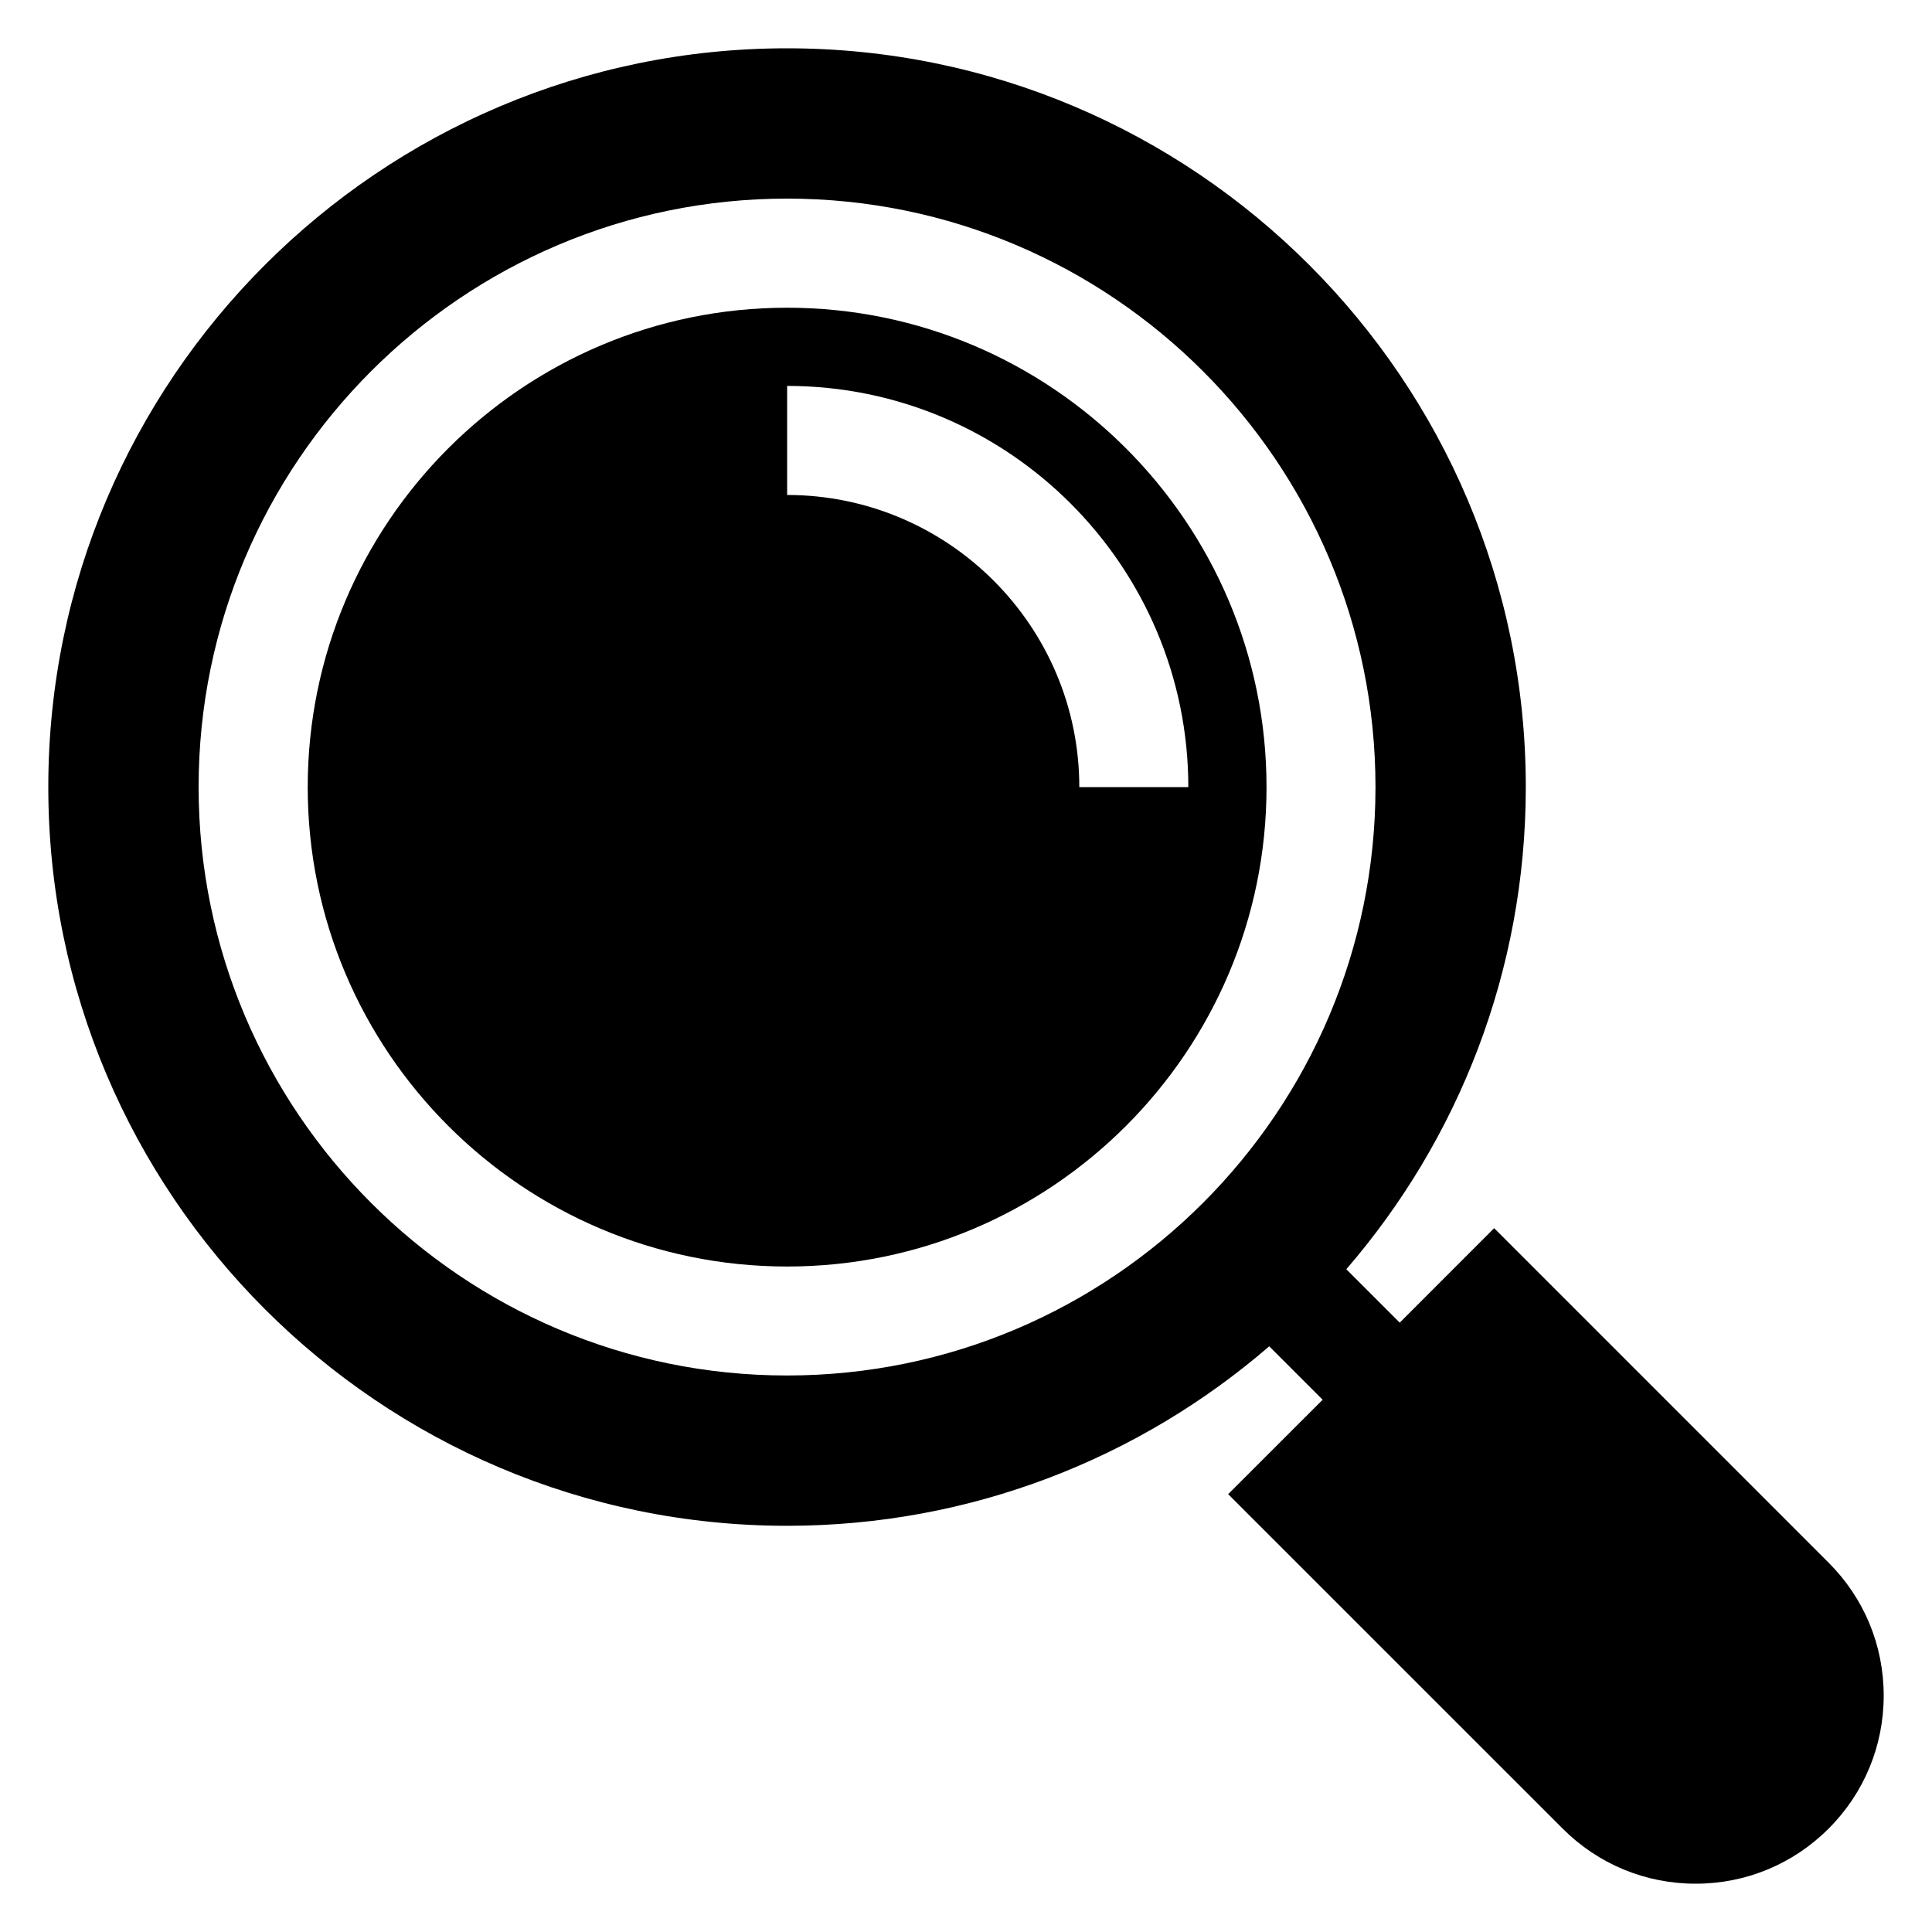 <svg width="40" height="40" viewBox="0 0 40 40" fill="none" xmlns="http://www.w3.org/2000/svg">
<g clip-path="url(#clip0_4805_1117)">
<path d="M16.297 6.371C10.824 6.371 6.371 10.824 6.371 16.297C6.371 21.77 10.824 26.222 16.297 26.222C21.77 26.222 26.222 21.77 26.222 16.297C26.222 10.824 21.77 6.371 16.297 6.371ZM22.346 16.297C22.346 12.961 19.632 10.248 16.297 10.248V7.99C20.877 7.99 24.603 11.716 24.603 16.297H22.346Z" fill="black"/>
<path d="M37.859 32.353L30.935 25.428L28.98 27.384L27.874 26.278C30.189 23.597 31.59 20.107 31.59 16.295C31.59 7.861 24.729 1 16.295 1C7.861 1 1 7.861 1 16.295C1 24.729 7.861 31.59 16.295 31.59C20.107 31.59 23.597 30.189 26.278 27.874L27.384 28.98L25.428 30.935L32.353 37.859C33.088 38.595 34.066 39 35.106 39C36.146 39 37.124 38.595 37.86 37.859C38.595 37.124 39 36.146 39 35.106C39 34.066 38.595 33.088 37.859 32.353ZM16.295 28.478C9.577 28.478 4.112 23.013 4.112 16.295C4.112 9.577 9.577 4.112 16.295 4.112C23.013 4.112 28.478 9.578 28.478 16.295C28.478 23.013 23.013 28.478 16.295 28.478Z" fill="black"/>
</g>
<defs>
<clipPath id="clip0_4805_1117">
<rect width="38" height="38" fill="white" transform="translate(1 1)"/>
</clipPath>
</defs>
</svg>
